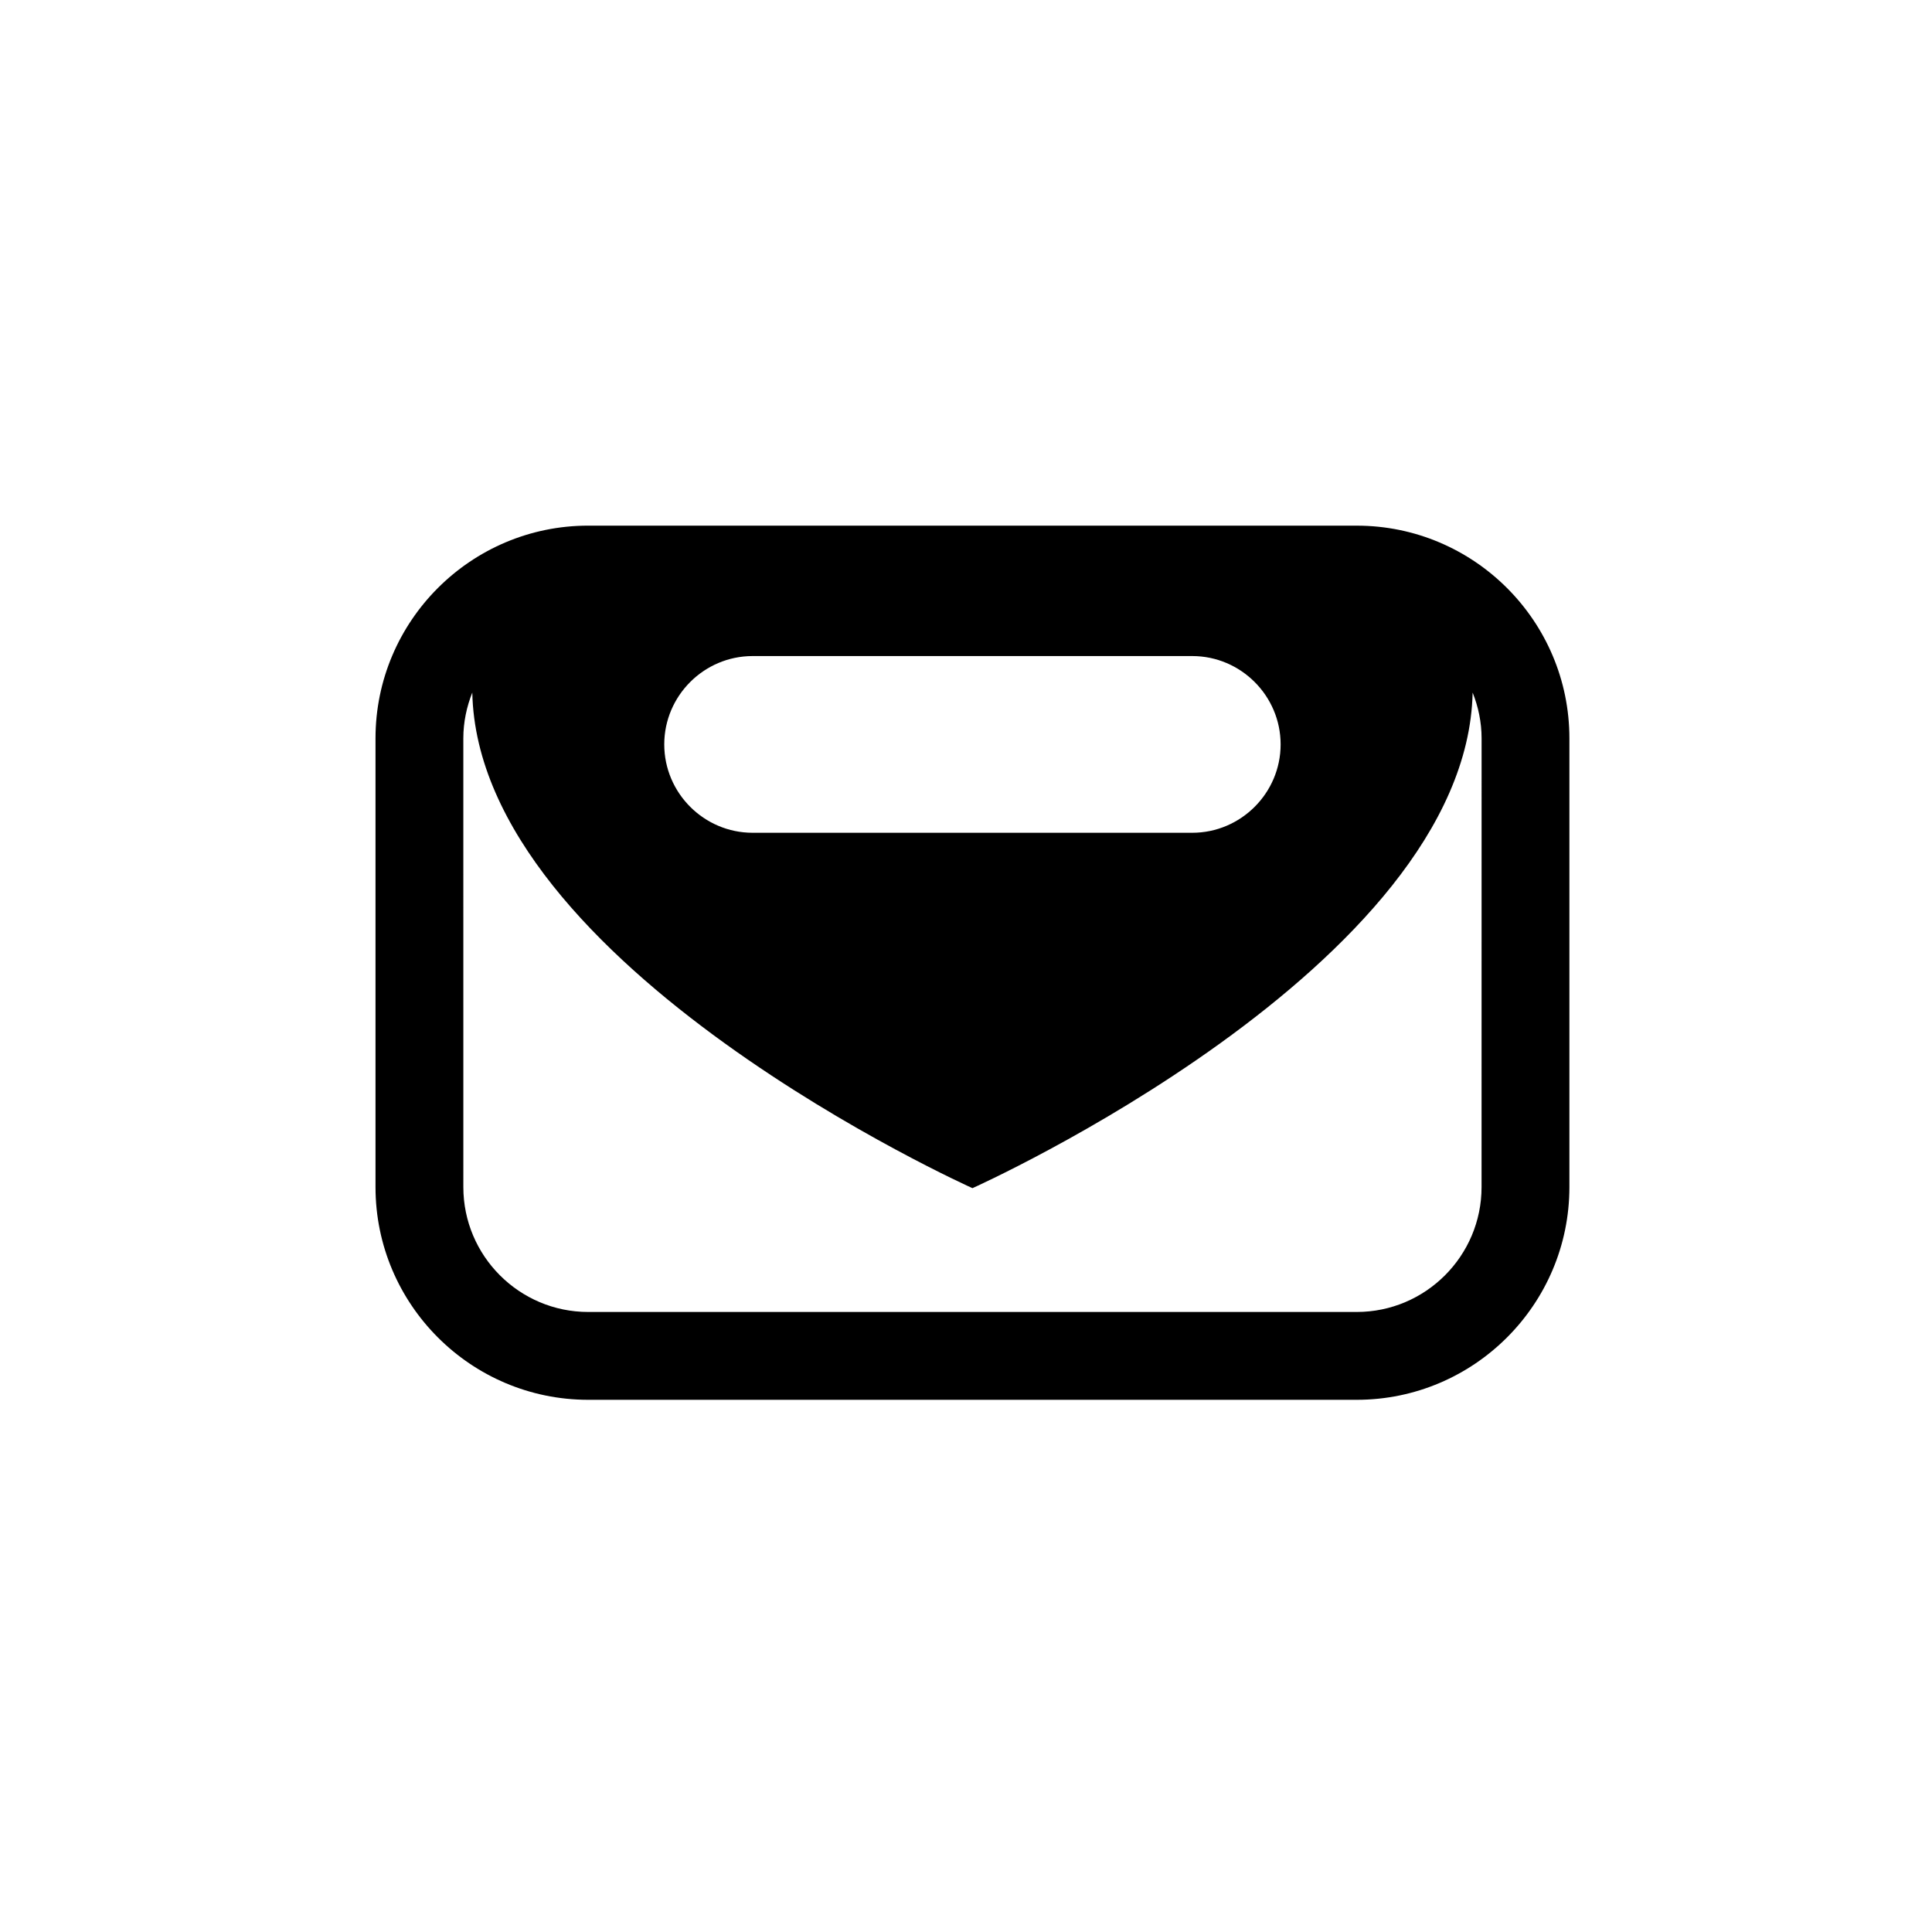 <?xml version="1.0" encoding="UTF-8"?>
<!-- Uploaded to: ICON Repo, www.iconrepo.com, Generator: ICON Repo Mixer Tools -->
<svg fill="#000000" width="800px" height="800px" version="1.1" viewBox="144 144 512 512" xmlns="http://www.w3.org/2000/svg">
 <path d="m503.53 283.3h-203.65c-31.082 0-56.367 25.285-56.367 56.371v118.92c0 31.082 25.285 56.371 56.367 56.371h203.66c31.082 0 56.367-25.285 56.367-56.371v-118.92c0-31.082-25.289-56.367-56.371-56.367zm-160.08 34.562h116.51c12.879 0 23.418 10.535 23.418 23.418 0 12.879-10.535 23.414-23.418 23.414h-116.51c-12.879 0-23.414-10.535-23.414-23.414-0.004-12.879 10.535-23.418 23.414-23.418zm193.18 140.73c0 18.246-14.844 33.094-33.094 33.094h-203.65c-18.25 0-33.094-14.848-33.094-33.094l-0.004-118.92c0-4.293 0.883-8.371 2.375-12.137 1.527 72.652 132.55 131.34 132.55 131.34s131.02-58.688 132.55-131.34c1.496 3.766 2.375 7.844 2.375 12.133z"/>
</svg>